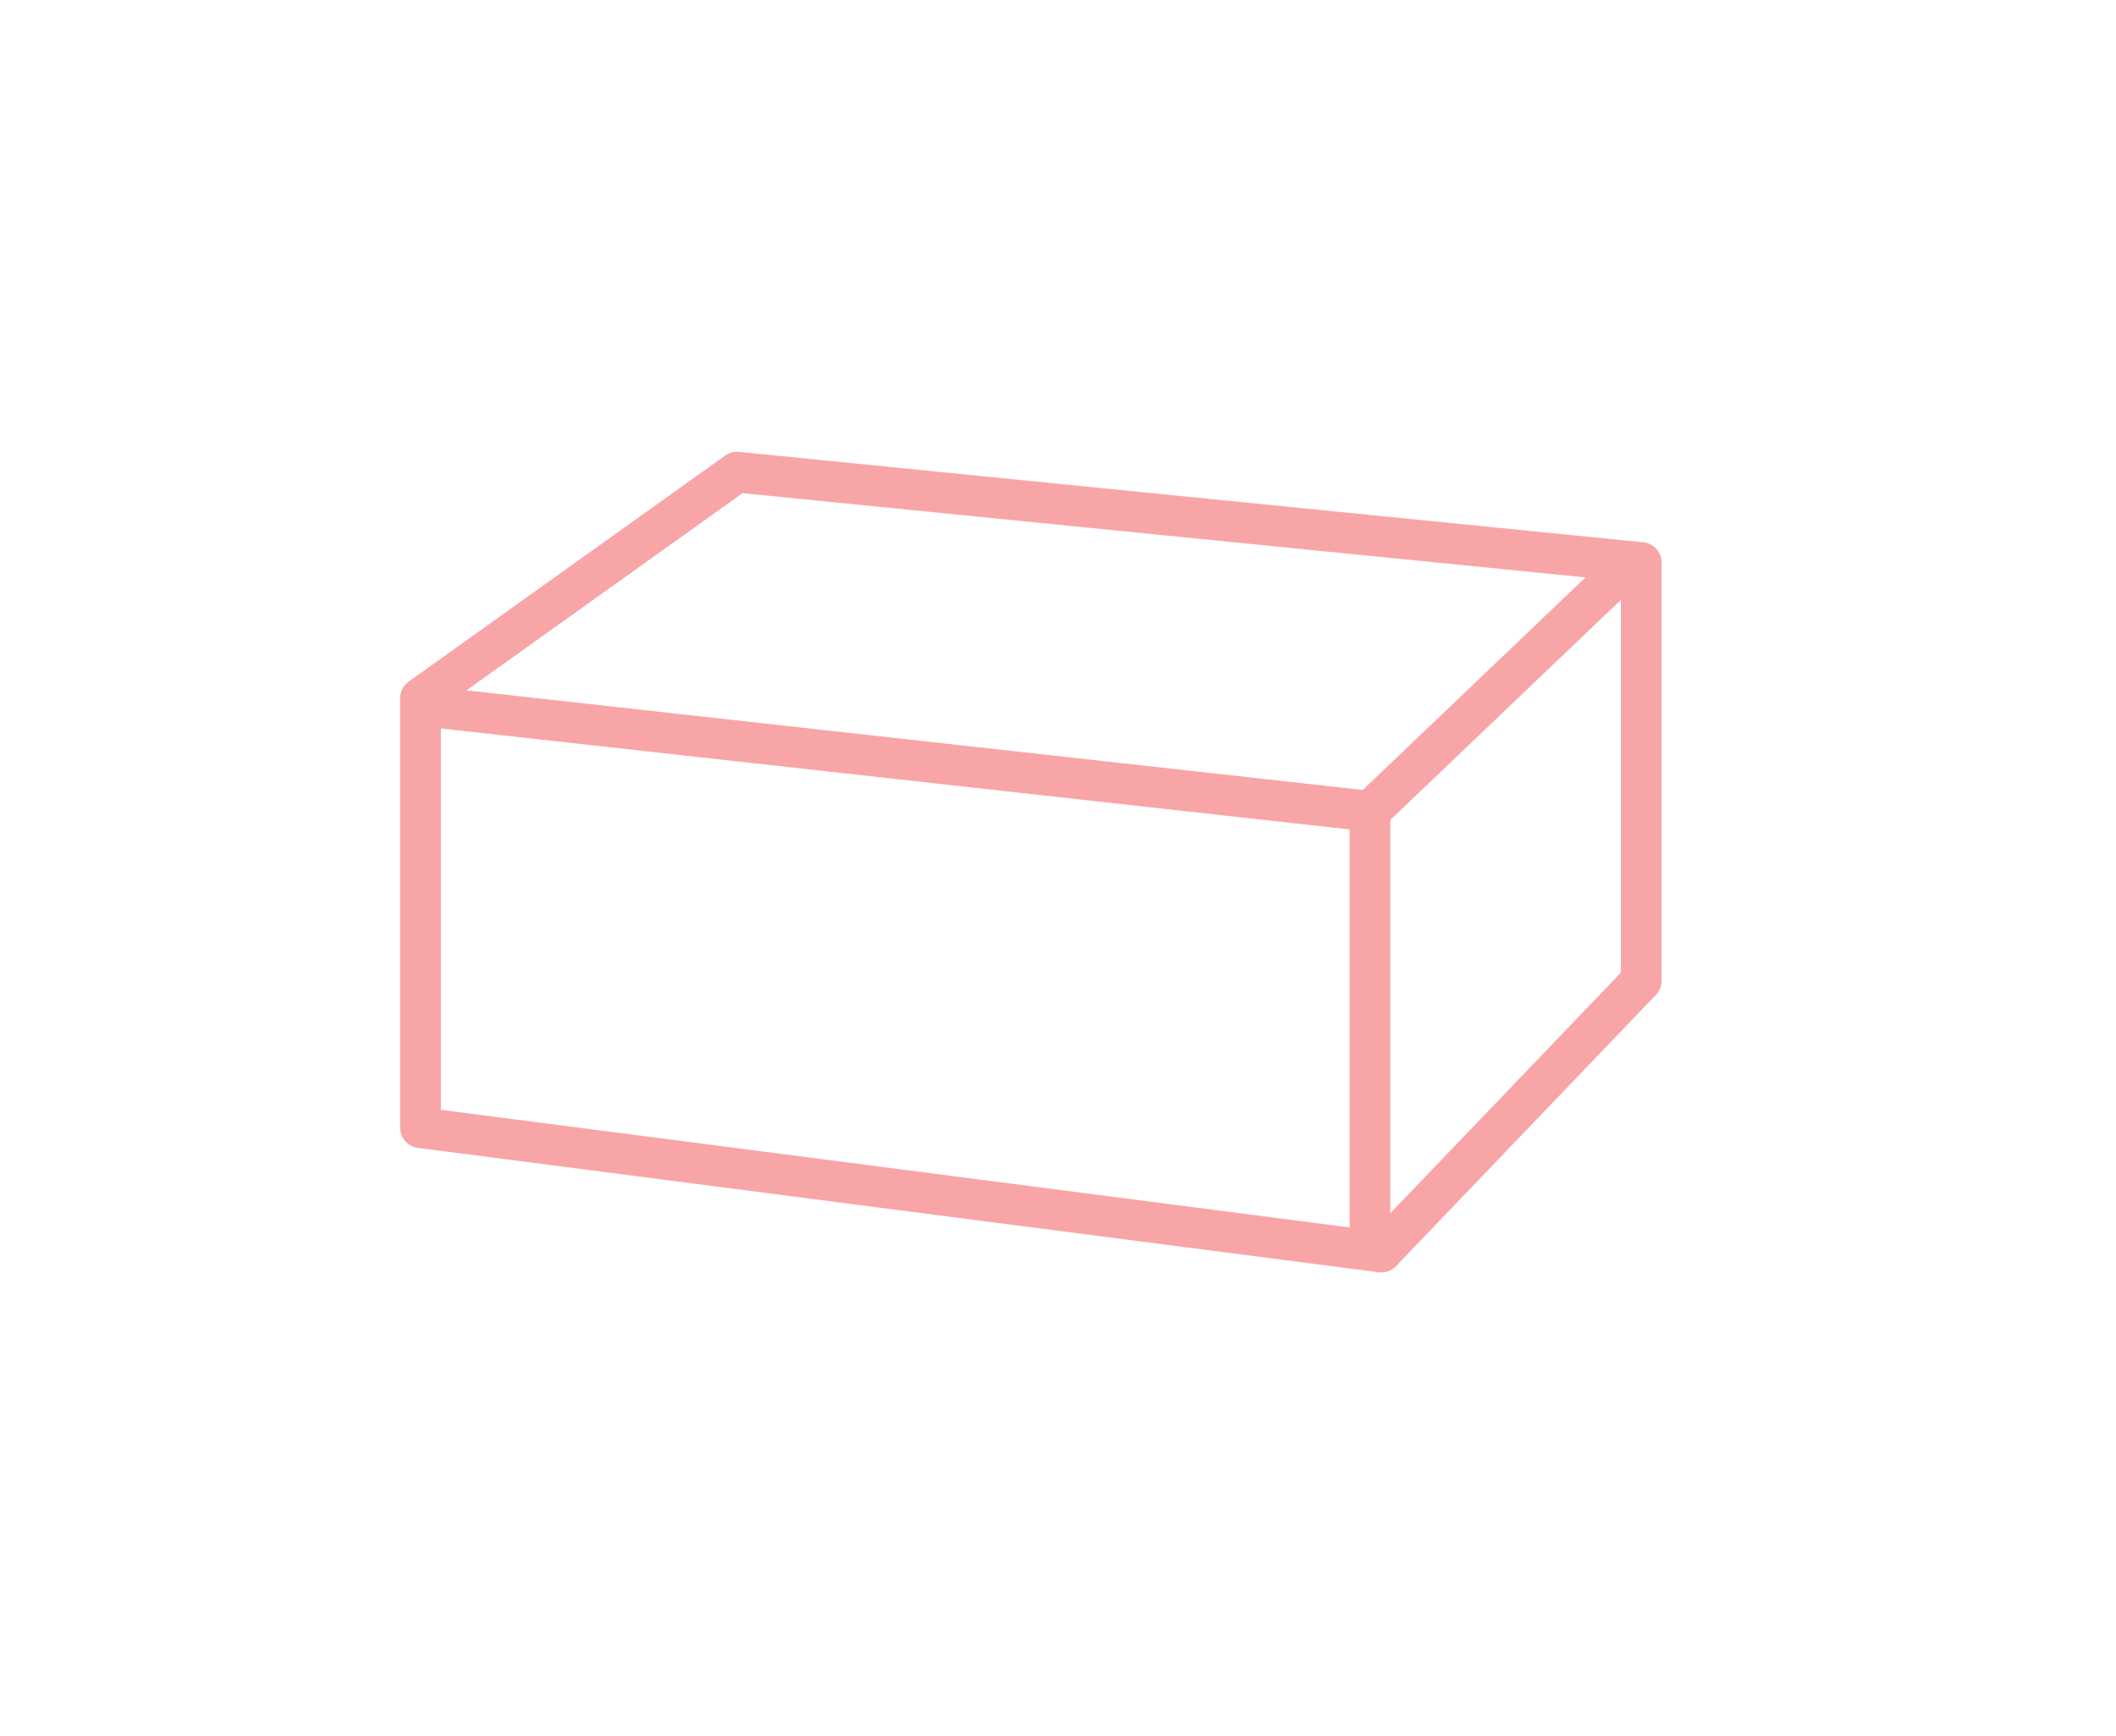 <svg width="78" height="64" viewBox="0 0 78 64" fill="none" xmlns="http://www.w3.org/2000/svg">
<rect width="78" height="64" fill="white"/>
<path d="M60.5 36.153L50.917 46.153L15.5 41.569V25.736L27.167 17.403L60.5 20.736V36.153Z" stroke="#F8A5A7" stroke-width="1.5" stroke-linecap="round" stroke-linejoin="round"/>
<path d="M16.75 26.153L50.5 29.903V45.194" stroke="#F8A5A7" stroke-width="1.5" stroke-linecap="square"/>
<path d="M59.667 21.153L50.5 29.903" stroke="#F8A5A7" stroke-width="1.5" stroke-linecap="round"/>
</svg>
